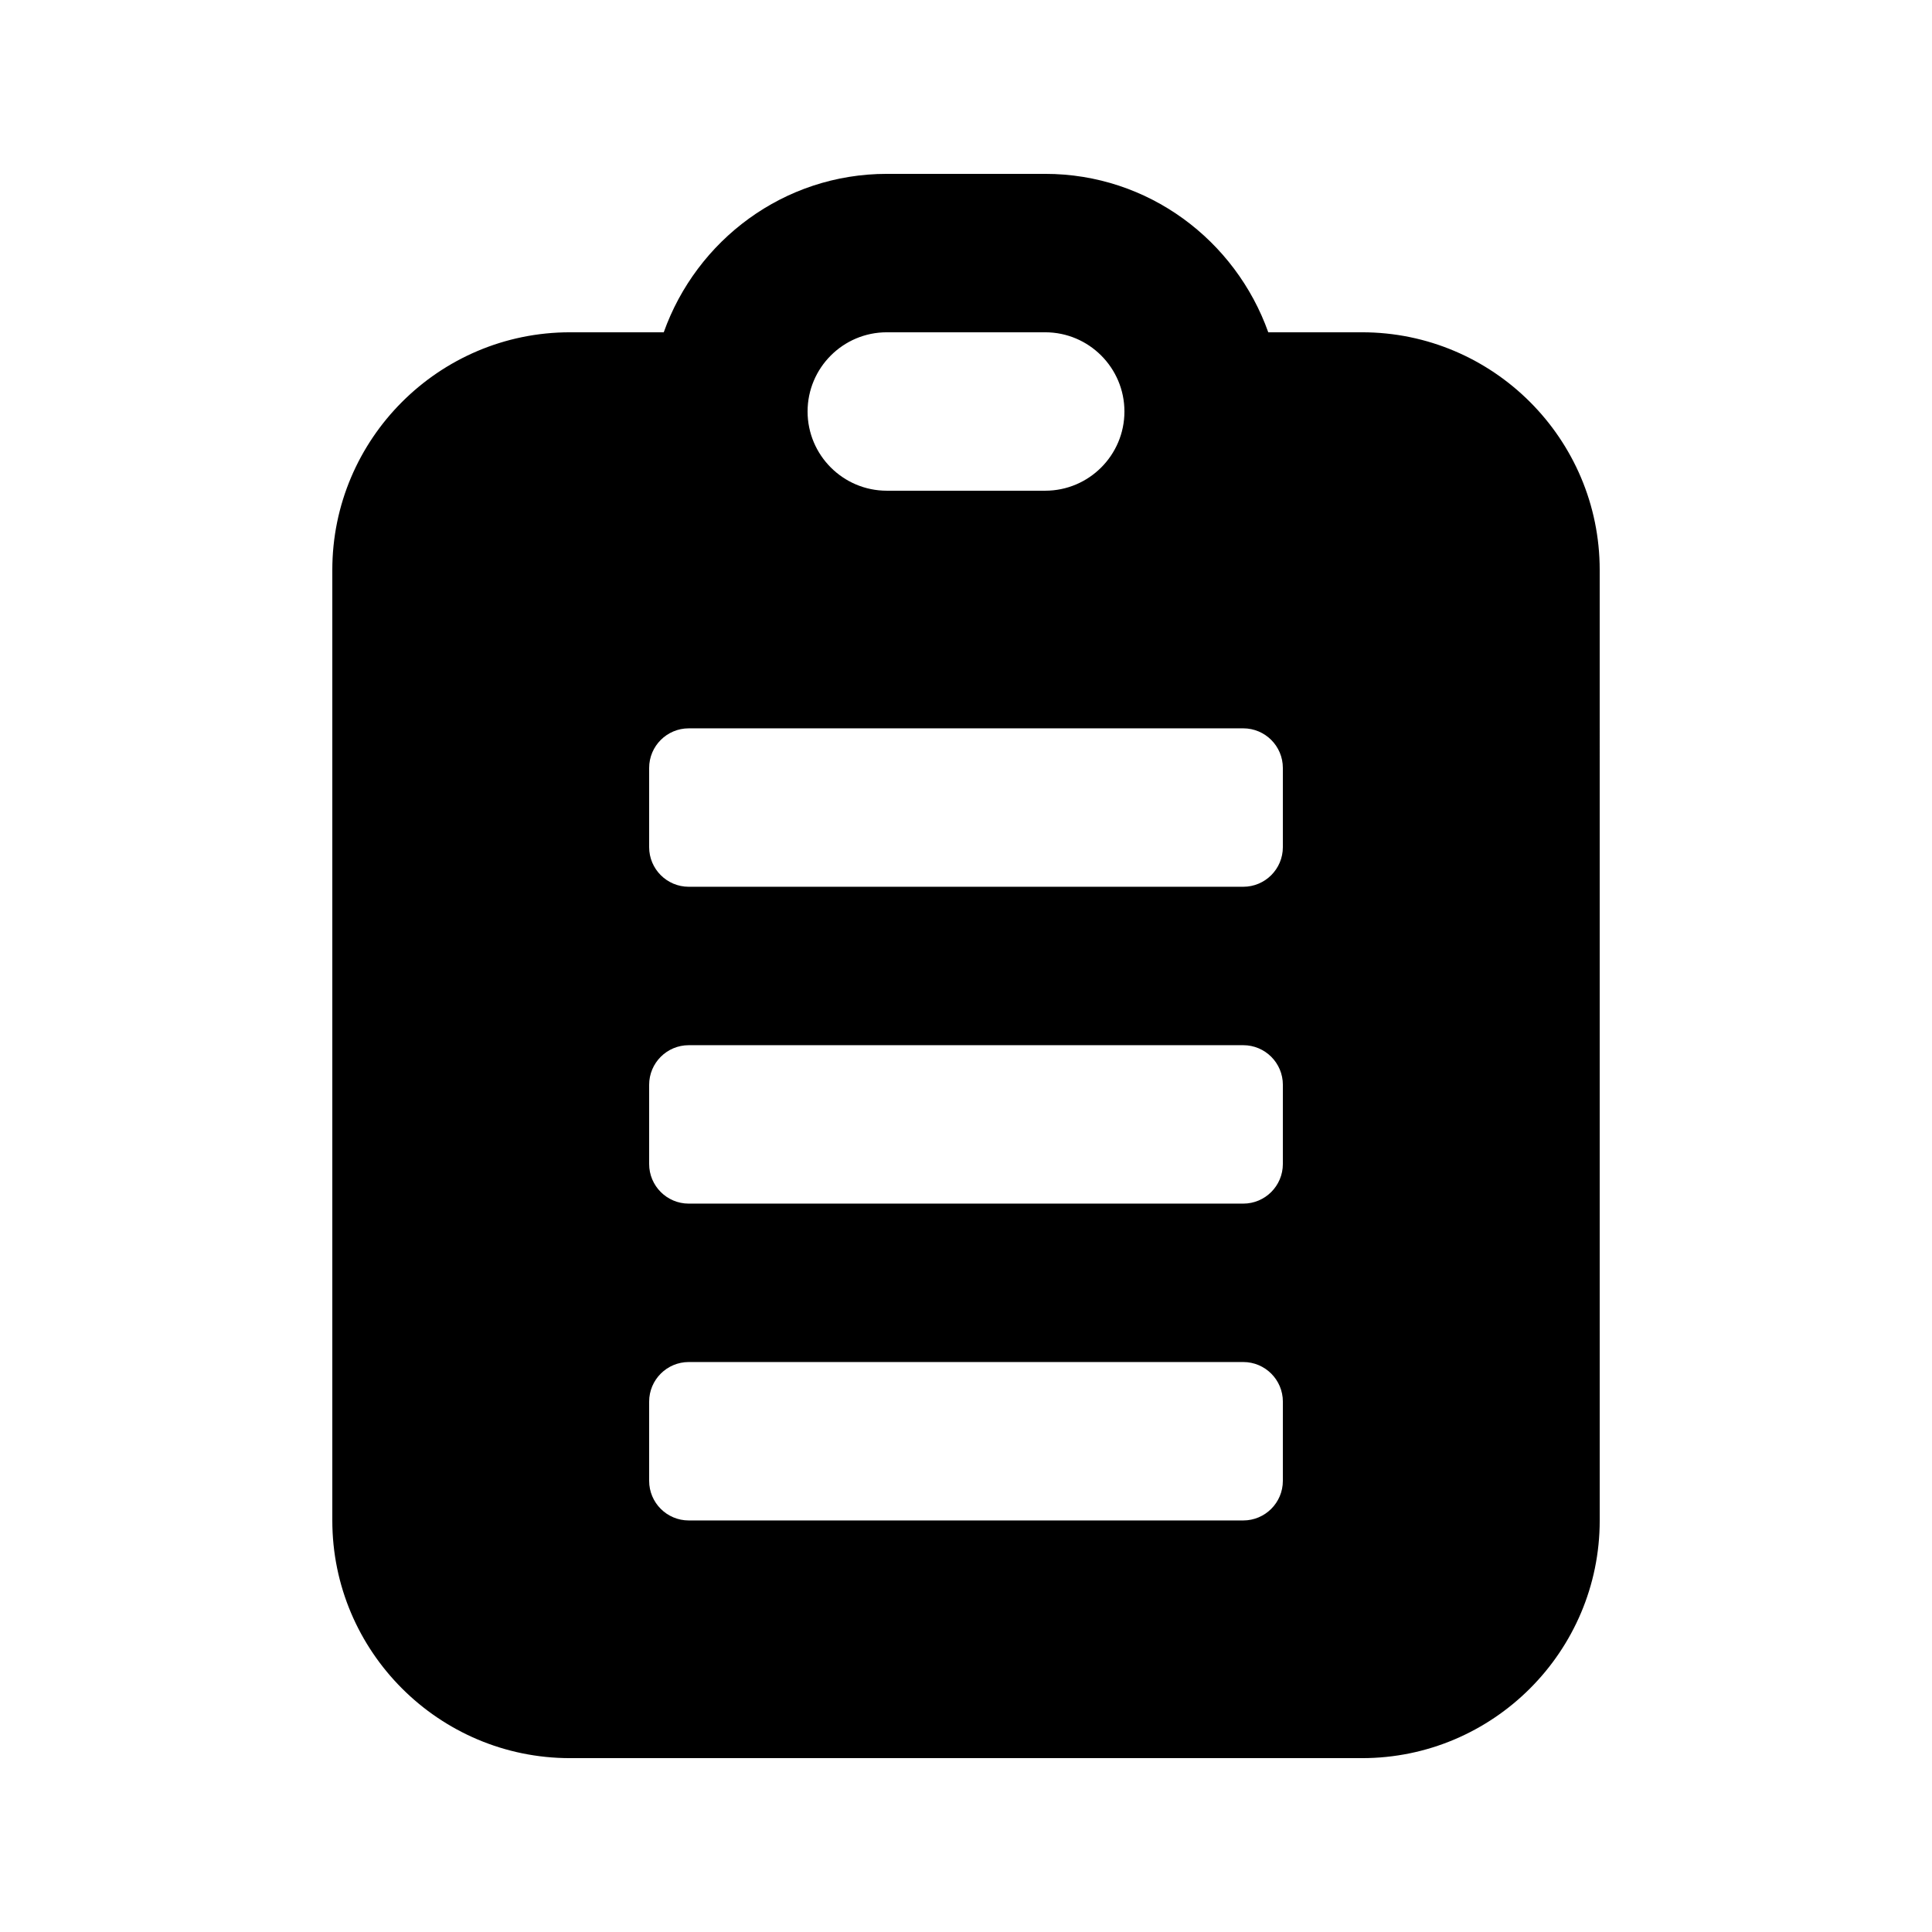 <?xml version="1.0" encoding="UTF-8"?>
<!-- Uploaded to: ICON Repo, www.iconrepo.com, Generator: ICON Repo Mixer Tools -->
<svg fill="#000000" width="800px" height="800px" version="1.1" viewBox="144 144 512 512" xmlns="http://www.w3.org/2000/svg">
 <path d="m504.96 232.06h-24.855c-8.688-24.371-31.781-41.984-59.109-41.984h-41.984c-27.332 0-50.426 17.613-59.113 41.984h-24.855c-34.723 0-62.977 28.254-62.977 62.977v251.91c0 34.723 28.254 62.977 62.977 62.977h209.92c34.723 0 62.977-28.254 62.977-62.977l-0.004-251.91c0-34.723-28.254-62.977-62.977-62.977zm-125.95 0h41.984c11.586 0 20.992 9.426 20.992 20.992 0 11.566-9.406 20.992-20.992 20.992h-41.984c-11.586 0-20.992-9.426-20.992-20.992 0-11.566 9.402-20.992 20.992-20.992zm104.96 304.38c0 5.793-4.703 10.496-10.496 10.496h-146.95c-5.789 0-10.492-4.699-10.492-10.496v-20.992c0-5.793 4.703-10.496 10.496-10.496h146.95c5.793 0 10.496 4.703 10.496 10.496zm0-83.965c0 5.793-4.703 10.496-10.496 10.496h-146.95c-5.789 0-10.492-4.703-10.492-10.496v-20.992c0-5.797 4.703-10.496 10.496-10.496h146.95c5.793 0 10.496 4.703 10.496 10.496zm0-83.969c0 5.793-4.703 10.496-10.496 10.496h-146.95c-5.789 0-10.492-4.703-10.492-10.496v-20.992c0-5.797 4.703-10.496 10.496-10.496h146.95c5.793 0 10.492 4.699 10.492 10.496z"/>
</svg>
